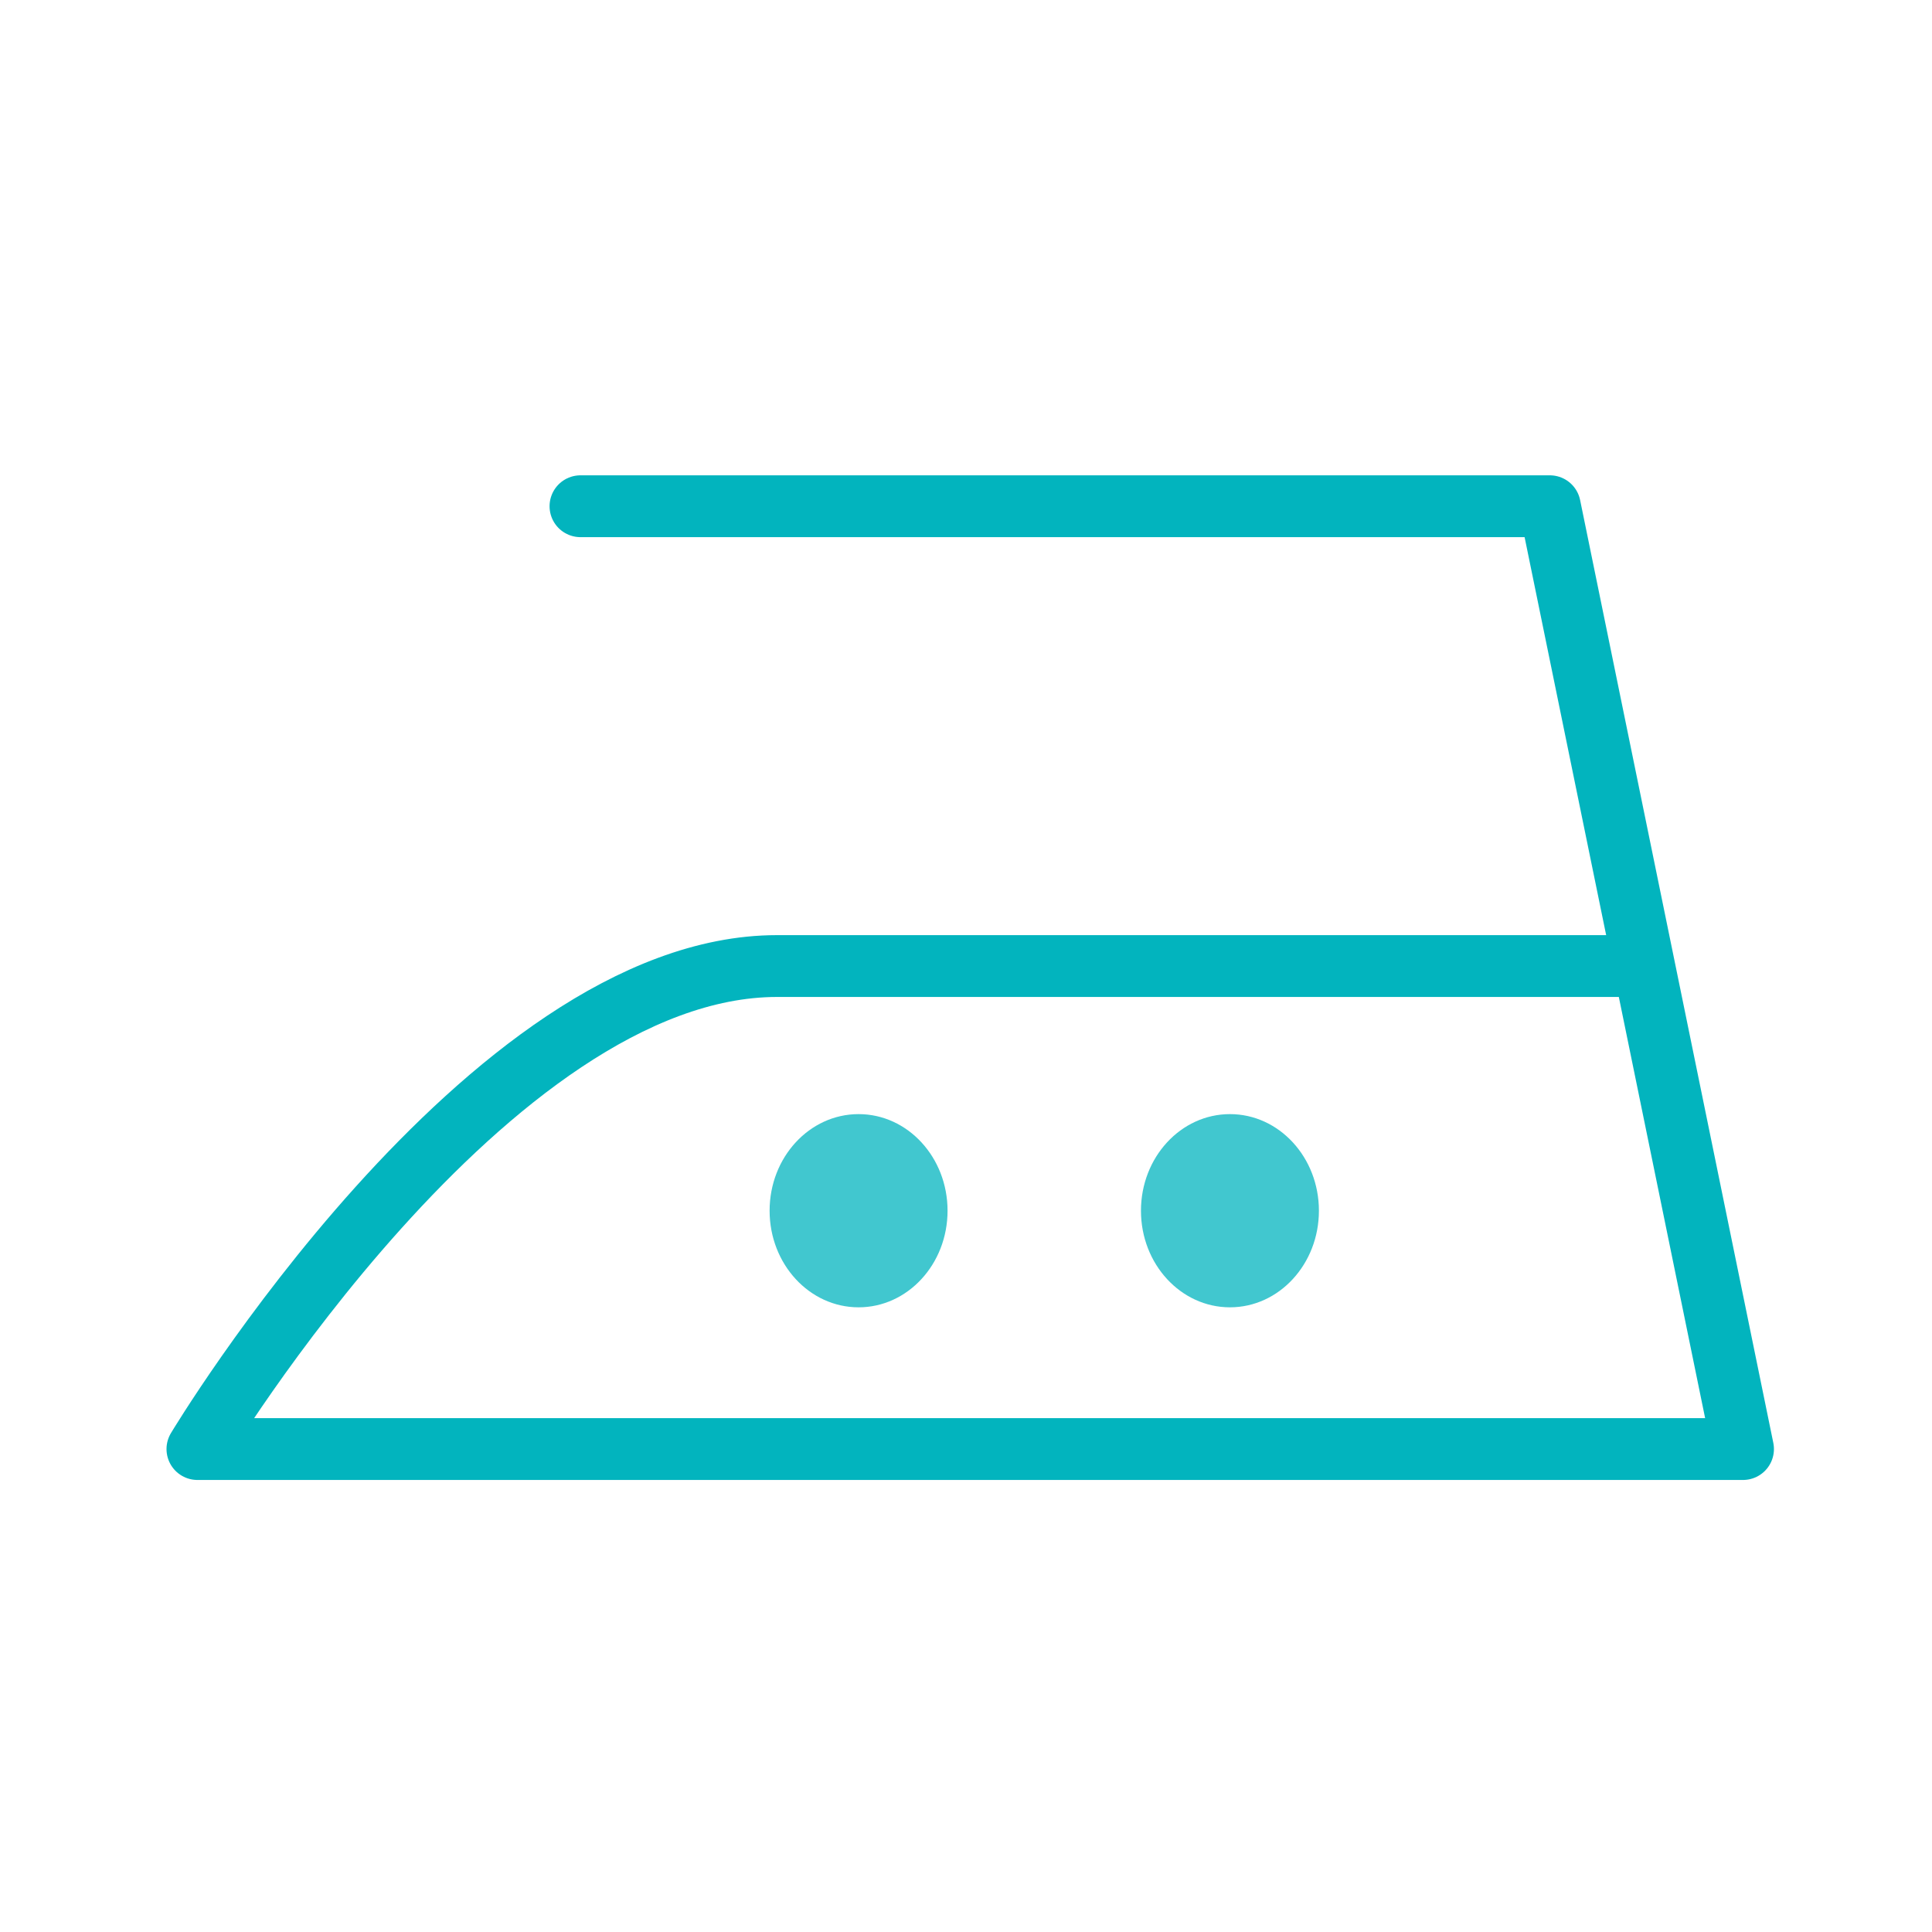 <?xml version="1.0" encoding="UTF-8"?> <svg xmlns="http://www.w3.org/2000/svg" id="svg1" viewBox="0 0 375 375"> <defs> <style>.cls-1{fill:#02b4be;fill-opacity:0.75;fill-rule:evenodd;}.cls-2{fill:none;stroke:#02b4be;stroke-linecap:round;stroke-linejoin:round;stroke-width:12px;}</style> </defs> <path id="path1649" class="cls-1" d="M183.92,235c0-10.36-7.73-18.75-17.27-18.75s-17.27,8.39-17.27,18.75,7.73,18.75,17.27,18.75,17.27-8.39,17.27-18.75Z"></path> <path id="path1659" class="cls-1" d="M256,235c0-10.36-7.73-18.75-17.27-18.75s-17.27,8.39-17.27,18.75,7.73,18.75,17.27,18.75S256,245.36,256,235Z"></path> <path id="path1842" class="cls-2" d="M112.67,98.26H300.82l37.5,183h-300s56.25-93.75,112.5-93.75H317.07"></path> </svg> 